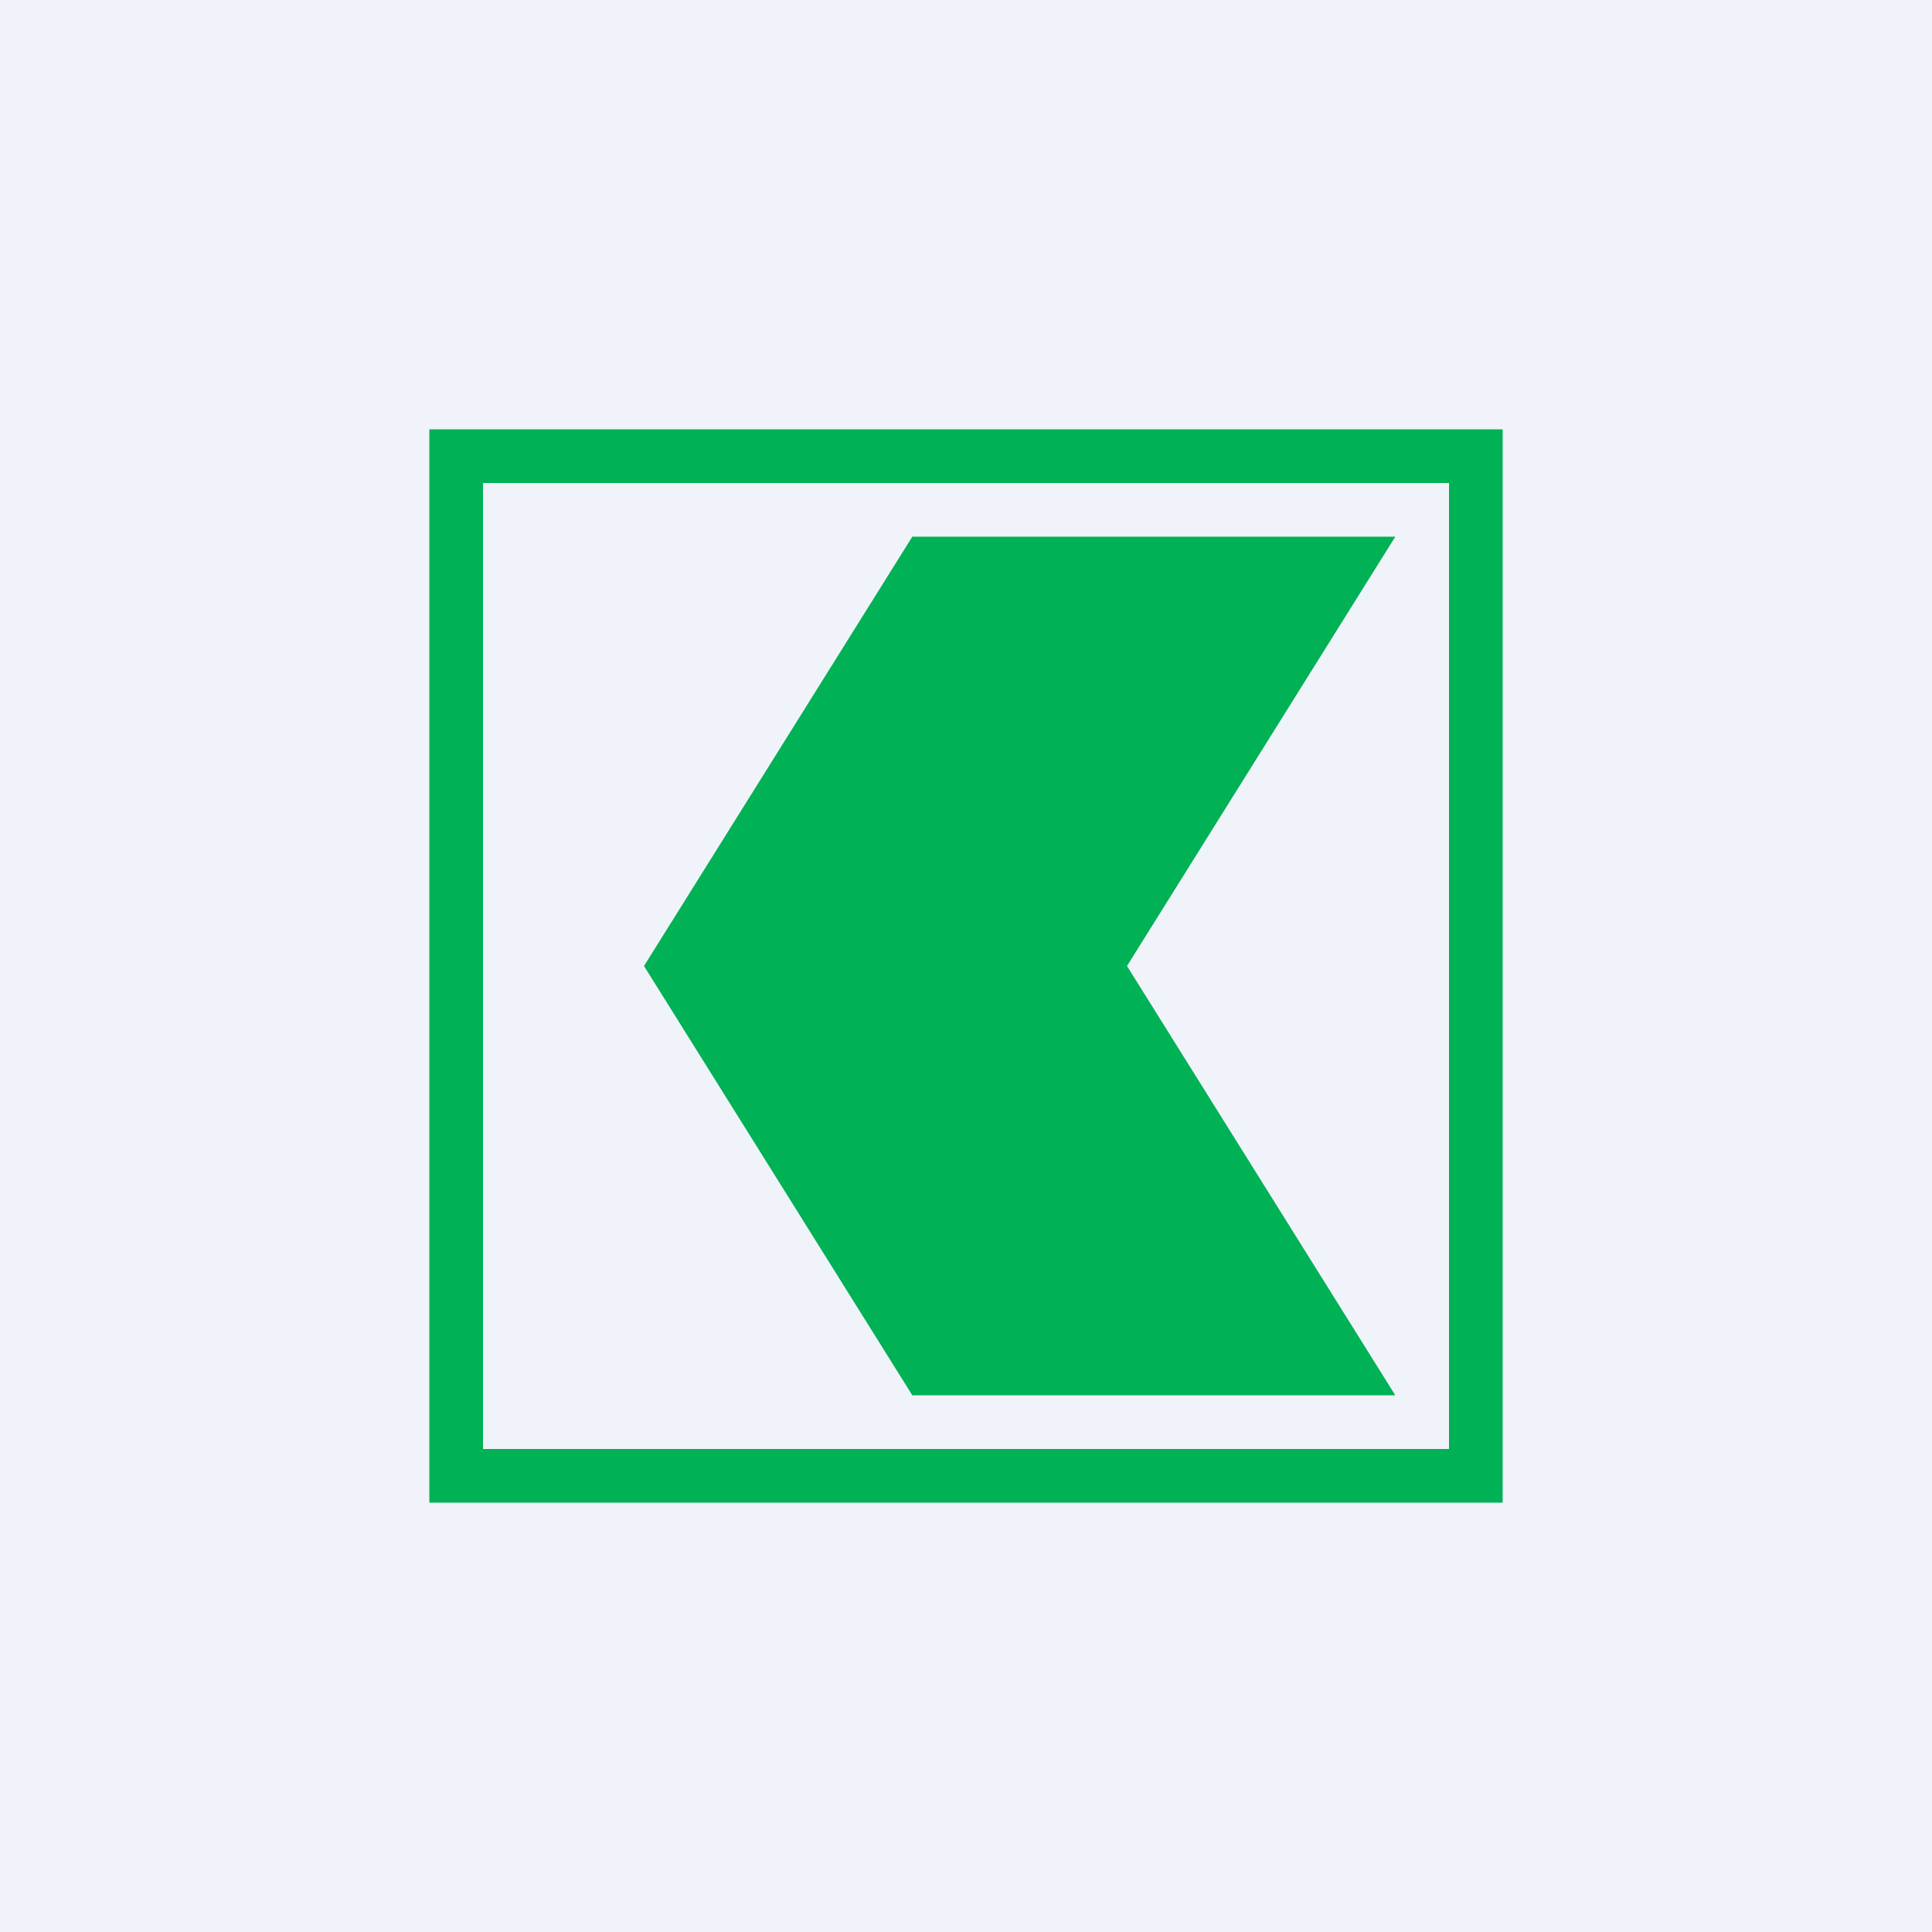 <!-- by TradingView --><svg width="18" height="18" viewBox="0 0 18 18" xmlns="http://www.w3.org/2000/svg"><path fill="#F0F3FA" d="M0 0h18v18H0z"/><path d="M14 4v10H4V4h10Zm-.5.5h-9v9h9v-9Z" fill="#00B255"/><path d="m6 9 2.5 4H13l-2.5-4L13 5H8.5L6 9Z" fill="#00B255"/></svg>